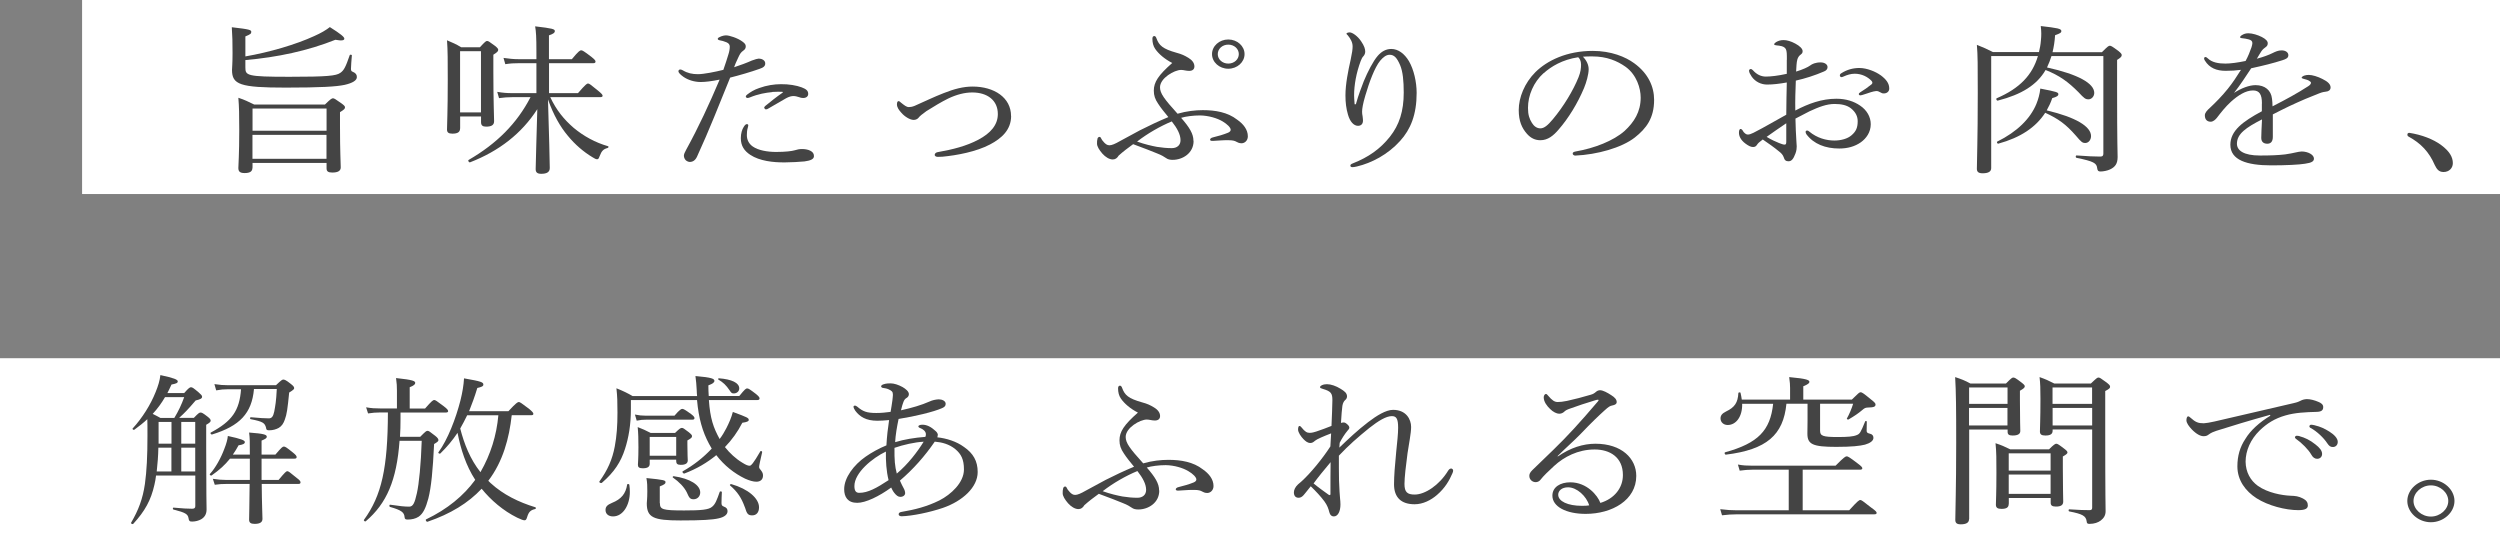 <?xml version="1.0" encoding="UTF-8"?><svg id="_レイヤー_2" xmlns="http://www.w3.org/2000/svg" viewBox="0 0 335 74"><rect x="0" y="0" width="335" height="74" fill="#808080" stroke="none"/><defs><style>.cls-1{fill:#444;}.cls-1,.cls-2{stroke-width:0px;}.cls-2{fill:#fff;}</style></defs><g id="font"><rect class="cls-2" y="48" width="335" height="26"/><rect class="cls-2" x="11" width="324" height="26"/><path class="cls-1" d="M32.88,9.02c0,1.1.14,1.27,5.9,1.27,5.08,0,6.26-.13,6.81-.52.48-.32.72-.76,1.27-2.37.02-.11.29-.09.29.02-.05.6-.12,1.49-.12,1.79,0,.24.05.35.24.41.41.17.55.39.55.71,0,.45-.58.8-1.63,1.04-1.1.24-3.24.37-7.91.37-6.14,0-7.19-.41-7.19-2.37,0-.32.07-.75.07-2.27,0-1.4-.02-2.33-.1-3.45,2.47.28,2.61.37,2.61.63,0,.22-.1.32-.79.6v2.68c3.24-.56,6.78-1.6,9.21-2.72.93-.41,1.65-.84,2.11-1.21,1.44.91,1.94,1.32,1.94,1.55,0,.22-.29.32-1.2.15-3.67,1.47-7.79,2.35-12.06,2.72v.97ZM33.83,22.46c0,.52-.34.73-1.05.73-.6,0-.84-.19-.84-.67,0-.58.12-1.64.12-5.11,0-2.03-.02-3.09-.12-4.31.91.3,1.27.5,2.13.91h9.47c.77-.76.93-.84,1.08-.84s.31.09,1.15.69c.38.28.46.39.46.52,0,.19-.1.3-.67.65v1.88c0,3.37.1,5.01.1,5.52,0,.47-.38.69-1.13.69-.55,0-.77-.15-.77-.56v-.73h-9.92v.65ZM43.76,14.54h-9.92v2.98h9.92v-2.98ZM33.83,21.28h9.92v-3.21h-9.92v3.21Z"/><path class="cls-1" d="M61.65,17.22c0,.5-.36.69-1.03.69-.53,0-.72-.17-.72-.56,0-.78.1-2.2.1-6.71,0-2.52,0-3.86-.1-5.24.79.35,1.15.47,1.89.93h2.52c.7-.76.82-.84.96-.84.17,0,.29.09,1.08.67.34.28.41.39.41.52,0,.17-.1.32-.65.65v2.24c0,3.93.1,6.08.1,6.67,0,.54-.38.73-1.08.73-.46,0-.67-.17-.67-.6v-.76h-2.8v1.62ZM64.45,6.86h-2.8v8.2h2.8V6.86ZM73.73,13.01c.84,1.79,1.87,3.02,3.14,4.12,1.34,1.12,2.92,1.98,4.6,2.46.12.02.07.22-.05.24-.55.15-.79.35-1.08,1.12-.12.32-.17.39-.34.39-.12,0-.34-.09-.62-.28-1.15-.69-2.33-1.68-3.31-2.89-.98-1.17-1.89-2.72-2.64-4.85.14,4.94.24,8,.24,9.19,0,.54-.38.78-1.15.78-.55,0-.74-.22-.74-.63,0-.88.14-4.83.22-8.03-2.11,3.28-5.13,5.61-9.01,7.12-.14.06-.34-.24-.19-.32,3.76-2.18,6.47-4.88,8.29-8.41h-2.45c-.62,0-1.08.04-1.77.13l-.24-.84c.79.13,1.29.17,1.99.17h3.26v-4.01h-2.4c-.6,0-1.05.02-1.77.13l-.24-.84c.79.11,1.32.17,2.01.17h2.4v-.95c0-2.05-.05-2.74-.17-3.45,2.4.28,2.64.37,2.64.65,0,.19-.17.35-.79.56v3.19h3.07c.91-1.1,1.1-1.19,1.25-1.19s.34.09,1.37.88c.46.37.55.5.55.63s-.07.22-.31.22h-5.92v4.01h3.88c1.03-1.19,1.2-1.29,1.34-1.29.17,0,.31.11,1.34.95.5.41.62.56.62.69s-.1.19-.34.19h-6.69Z"/><path class="cls-1" d="M100.82,8.09c.36-.15.67-.22.86-.24.38,0,.86.22.86.63.02.37-.24.58-.77.75-1.08.39-2.76.88-3.93,1.17-1.44,3.54-2.83,7.1-4.43,10.57-.24.54-.6.73-.98.73-.19,0-.41-.11-.55-.24-.14-.17-.22-.32-.24-.58,0-.22.12-.47.31-.82,1.68-3.06,3.09-6.11,4.48-9.39-1.08.22-1.92.32-2.54.32-.82,0-1.7-.26-2.33-.71-.38-.28-.65-.52-.65-.75,0-.13.14-.22.22-.22.12,0,.19.02.36.11.65.39,1.27.52,2.04.52s2.28-.3,3.4-.58c.29-.84.5-1.47.67-2.05.12-.35.19-.75.19-1.06,0-.24-.12-.45-.43-.58-.36-.15-.62-.22-.96-.28-.17-.04-.22-.11-.22-.19,0-.11.12-.17.22-.22.36-.19.7-.24.91-.24.41,0,1.53.35,2.16.82.41.28.46.47.46.67,0,.24-.12.41-.31.54-.34.24-.46.43-.7.95-.31.65-.43.95-.55,1.29.79-.26,1.68-.58,2.45-.93ZM99.65,17.02c.14-.24.29-.39.43-.39.1,0,.19.06.19.15,0,.11-.05.24-.07.35-.1.3-.12.69-.12.99,0,.6.26,1.14.79,1.51.74.52,1.97.73,3.12.73,1.27,0,2.11-.11,2.49-.22.36-.11.62-.17,1.01-.17.34,0,.77.06,1.08.22.34.17.5.39.5.73,0,.41-.46.6-1.27.71-.65.06-1.77.13-2.59.13-1.61.02-3.43-.19-4.67-1.01-.79-.52-1.27-1.19-1.27-2.24,0-.63.17-1.17.38-1.49ZM103.48,12.34c-.89.09-1.85.24-3.04.73-.07.02-.19.06-.26.06-.12,0-.24-.09-.24-.17,0-.11.05-.19.17-.28.46-.35.93-.65,1.61-.88,1.01-.37,2.04-.52,2.92-.52,1.05-.02,2.13.17,2.8.43.55.22.86.41.86.88,0,.32-.26.54-.67.54-.24,0-.43-.06-.55-.11-.29-.09-.5-.15-.77-.15-.22,0-.55.06-.98.3-.6.32-1.53.91-2.35,1.36-.14.09-.24.13-.36.13-.07,0-.22-.15-.22-.24,0-.04.05-.15.17-.24.55-.45,1.37-1.12,2.28-1.75.1-.06.07-.13-.07-.13-.26,0-.84-.02-1.29.02Z"/><path class="cls-1" d="M135.49,15.54c0,1.86-1.27,3-2.83,3.82-1.85.97-4.39,1.45-6.38,1.64-.22.02-.43.02-.62.02-.26,0-.41-.13-.41-.26s.1-.32.38-.37c2.01-.35,3.88-.82,5.49-1.68,1.61-.86,2.59-1.96,2.59-3.43,0-1.83-1.39-2.89-3.43-2.89-1.01,0-2.09.28-3.19.8-.93.45-1.92,1.06-2.95,1.7-.55.39-.91.69-1.03.86-.12.17-.38.32-.67.32-.53,0-1.25-.48-1.65-.95-.34-.37-.6-.73-.6-1.14,0-.3.1-.43.22-.43.1,0,.19.09.34.22.43.34.72.58,1.03.58.17,0,.43-.02.79-.17,1.32-.58,2.61-1.21,3.88-1.7,1.41-.56,2.64-.88,3.88-.88,2.88,0,5.15,1.47,5.15,3.95Z"/><path class="cls-1" d="M159.94,18.9c0,1.62-1.46,2.52-2.8,2.52-.36,0-.65-.06-.89-.24-.29-.19-.55-.37-1.22-.63-.67-.28-1.68-.67-3.19-1.23-.74.54-1.29.95-1.94,1.53-.19.32-.43.52-.79.52-.46,0-.98-.32-1.39-.78-.43-.5-.72-.97-.72-1.34,0-.26,0-.45.07-.69.02-.11.17-.22.24-.22s.17.04.19.11c.12.26.22.39.46.65.17.17.38.37.7.37s.77-.19,1.41-.56c.62-.35,1.63-.88,2.68-1.45,1.17-.6,2.52-1.23,3.81-1.77-.55-.67-1.01-1.23-1.37-1.79-.41-.6-.58-1.1-.58-1.75,0-1.14.6-2.07,2.47-3.71-1.01-.52-1.82-1.21-2.28-1.88-.26-.37-.38-.84-.38-1.36,0-.26.1-.37.26-.37.12,0,.22.11.29.32.34.93.82,1.4,2.68,1.92.7.19,1.05.35,1.61.69.46.28.79.67.79,1.14,0,.37-.24.6-.7.6-.41,0-.74-.13-1.08-.13-.91,0-2.83,1.1-2.83,2.33,0,.82.58,1.58,2.35,3.54,1.2-.35,2.4-.48,3.38-.48,1.68,0,3.33.28,4.6,1.27.84.58,1.44,1.34,1.44,2.24,0,.58-.43.93-.84.93-.31,0-.53-.11-.67-.19-.22-.13-.5-.22-1.05-.22-.55-.02-1.22.04-2.09.09-.29.02-.41-.04-.41-.17,0-.09.1-.24.38-.3.7-.17,1.41-.37,2.04-.63.24-.11.34-.24.34-.39,0-.3-.46-.75-1.08-1.12-.72-.43-1.87-.78-3.02-.8-.93,0-1.92.13-2.54.32,1.13,1.29,1.65,2.16,1.65,3.06ZM152.37,18.97c1.03.37,1.97.58,2.66.71.67.11,1.37.17,1.99.17.7,0,1.17-.39,1.17-1.06,0-.78-.46-1.62-1.17-2.52-1.53.63-3.26,1.62-4.65,2.7ZM166.77,7.25c0,1.08-.98,1.96-2.18,1.96s-2.18-.88-2.18-1.96.98-1.96,2.18-1.96,2.18.88,2.18,1.96ZM163.18,7.25c0,.71.62,1.27,1.41,1.27s1.41-.56,1.41-1.27-.62-1.27-1.41-1.27-1.41.56-1.41,1.27Z"/><path class="cls-1" d="M181.69,13.96c.36-1.32.72-2.16,1.05-3.06.53-1.29,1.27-2.72,1.87-3.41.5-.58,1.1-.93,1.82-.93.93,0,1.77.63,2.37,1.64.65,1.12,1.03,2.78,1.03,4.25,0,2.93-.82,4.9-2.21,6.43-1.65,1.83-3.81,2.96-5.8,3.43-.26.06-.46.09-.58.09-.19,0-.29-.06-.29-.22,0-.09.07-.19.31-.28,2.13-.84,3.69-1.94,4.99-3.58,1.25-1.58,1.85-3.41,1.85-5.91,0-1.58-.12-2.81-.48-3.67-.43-1.01-.81-1.4-1.41-1.4-.46,0-.86.32-1.27.8-.74.91-1.46,2.87-1.99,4.68-.31,1.04-.43,1.75-.43,2.14,0,.19.02.41.07.63.02.22.05.41.05.56,0,.5-.29.71-.67.71-.58,0-1.08-.58-1.34-1.49-.24-.82-.34-1.62-.34-2.59,0-1.51.36-3.28.7-4.79.19-.91.26-1.36.26-1.77,0-.54-.26-1.01-.65-1.49-.07-.09-.17-.13-.17-.22,0-.11.26-.17.43-.17.34,0,1.05.47,1.53,1.19.43.63.55,1.04.55,1.4,0,.24-.12.47-.24.6-.12.11-.26.35-.36.63-.6,1.6-.89,3.24-.89,4.62,0,.19.02.6.07,1.19h.14Z"/><path class="cls-1" d="M212.88,9.28c0,.69-.31,1.77-.62,2.52-.86,2.05-2.09,4.06-3.43,5.59-.67.78-1.41,1.4-2.42,1.4-.7,0-1.29-.28-1.8-.86-.67-.76-1.1-1.68-1.1-3.19,0-1.66.77-3.62,2.25-5.09,1.56-1.53,4.17-2.83,7.67-2.83,2.47,0,4.39.8,5.56,1.66,1.87,1.36,2.66,3.13,2.66,4.9,0,2.44-1.03,3.82-2.59,5.05-1.77,1.38-5.06,2.29-7.98,2.42-.17,0-.34-.13-.34-.26,0-.17.12-.24.43-.3,2.49-.43,5.03-1.42,6.52-2.74,1.29-1.19,2.16-2.57,2.16-4.47,0-1.25-.53-3.04-2.01-4.12-1.13-.8-2.54-1.4-4.46-1.4-.5,0-.86,0-1.27.04.5.5.77,1.1.77,1.68ZM206.84,9.8c-1.34,1.21-2.09,2.98-2.09,4.66,0,.93.19,1.47.53,2.01.26.43.65.73,1.13.73.5,0,.98-.39,1.68-1.23,1.41-1.68,2.73-3.86,3.43-5.61.29-.71.34-1.25.34-1.7,0-.52-.19-.82-.38-.99-2.13.32-3.64,1.25-4.63,2.14Z"/><path class="cls-1" d="M239.44,8.05c0-.84,0-1.19-.14-1.47-.1-.17-.24-.3-.55-.39-.24-.06-.46-.09-.7-.11-.19-.02-.31-.06-.31-.13,0-.09.05-.17.24-.3.29-.17.58-.28,1.03-.28.41,0,.98.15,1.56.47.6.32.98.69.98,1.01,0,.22-.07.32-.24.45-.24.17-.38.39-.46.65-.12.39-.14,1.08-.17,1.64.91-.28,1.56-.58,1.89-.82.24-.19.7-.41,1.39-.41.53,0,.93.26.93.63,0,.24-.14.45-.46.58-1.25.54-2.54.95-3.79,1.23-.05,1.29-.1,2.65-.07,4.01,1.77-.93,3.55-1.58,5.51-1.58,1.29,0,2.35.35,3.19.93.89.6,1.41,1.51,1.41,2.48,0,1.08-.6,1.9-1.32,2.42-.82.58-1.8.84-2.9.84-1.85,0-3.43-.6-4.41-1.92-.07-.11-.1-.24-.1-.32,0-.11.12-.17.19-.17.1,0,.17.02.29.13,1.05.88,2.3,1.21,3.38,1.21.89,0,1.77-.24,2.3-.71.58-.5.82-.99.82-1.88,0-.63-.26-1.21-.91-1.73-.53-.41-1.25-.58-2.18-.58-1.08,0-2.13.41-3.38.99-.62.32-1.27.65-1.87.97.02,1.08.07,2.16.12,2.91.02.26.05.71.05.82,0,.22-.02.56-.17.95-.29.78-.55,1.04-.93,1.04-.34,0-.53-.13-.65-.56-.12-.32-.31-.52-.62-.76-.7-.58-1.37-1.04-2.18-1.6-.48.35-.65.52-.77.71-.12.19-.26.3-.53.3-.31,0-.62-.17-.98-.43-.72-.52-.91-1.08-.91-1.49,0-.28.07-.5.22-.5.1,0,.19.09.24.15.12.22.22.35.36.45.1.09.24.15.36.15.22,0,.46-.09.77-.24,1.65-.84,2.92-1.62,4.39-2.42,0-1.64.05-2.96.07-4.32-.93.17-1.85.28-2.64.28s-1.58-.37-2.06-1.06c-.19-.28-.36-.58-.36-.8,0-.11.1-.22.22-.22.1,0,.19.04.31.17.5.56,1.08.84,1.73.84s1.63-.11,2.8-.37v-1.9ZM239.37,16.51c-.91.6-1.87,1.29-2.64,1.83.6.37,1.22.65,1.65.82.34.13.58.22.74.22.19,0,.24-.09.24-.41v-2.46ZM252.01,10.08c.74.56,1.15,1.08,1.15,1.79,0,.41-.34.65-.72.65-.19,0-.31-.04-.48-.15-.22-.13-.34-.17-.55-.17-.17,0-.48.09-.7.15-.48.15-.81.28-1.2.39-.1.02-.17.04-.24.04-.1,0-.19-.09-.19-.17s.05-.15.19-.24c.5-.3,1.05-.69,1.53-1.08.07-.06.1-.13.1-.22,0-.06-.05-.17-.12-.24-.5-.52-1.29-.95-2.25-.95-.53,0-1.03.17-1.44.35-.1.04-.24.11-.31.11-.12,0-.24-.09-.24-.22s.07-.24.19-.3c.77-.5,1.61-.71,2.42-.71,1.03,0,2.21.5,2.85.97Z"/><path class="cls-1" d="M274.9,7.51c-.17.52-.36,1.04-.6,1.53,4.2.93,6.33,2.14,6.33,3.41,0,.47-.36.86-.77.86s-.58-.13-1.34-.95c-1.37-1.38-2.54-2.24-4.41-2.98-1.17,2.01-3.21,3.28-6.4,4.1-.17.04-.29-.26-.14-.32,3.07-1.32,4.77-3.11,5.51-5.65h-6.26v15.02c0,.45-.36.69-1.15.69-.55,0-.77-.19-.77-.6,0-1.42.12-3.65.12-10.14,0-3.67,0-5.11-.12-6.47.91.37,1.29.52,2.16.97h6.16c.12-.5.22-1.01.26-1.55.07-.65.07-1.21-.02-1.94,2.25.26,2.76.35,2.76.67,0,.22-.17.32-.84.56-.05.82-.17,1.57-.34,2.27h6.62c.79-.8.91-.86,1.05-.86.17,0,.29.06,1.17.71.36.3.43.41.43.54,0,.19-.1.32-.62.65v3.67c0,7.92.07,8.54.07,9.34,0,.91-.34,1.34-1.01,1.66-.34.17-.93.28-1.27.28-.31,0-.41-.09-.46-.45-.07-.67-.46-.91-2.76-1.38-.17-.04-.14-.35.02-.32,1.49.11,2.37.15,3.14.15.34,0,.43-.13.43-.41V7.51h-6.98ZM280.2,18.23c0,.52-.34.93-.77.93-.38,0-.53-.11-1.27-.99-1.34-1.53-2.33-2.24-4.1-3.06-1.27,1.96-3.31,3.32-6.28,4.14-.14.04-.26-.22-.14-.28,2.66-1.32,4.41-3.06,5.23-5.03.26-.65.46-1.34.53-2.07,2.23.43,2.42.5,2.42.76,0,.19-.19.35-.82.52-.19.58-.46,1.14-.74,1.64,3.91.93,5.94,2.16,5.94,3.45Z"/><path class="cls-1" d="M303.1,13.87c0-1.23-.34-1.75-1.2-1.75-.98,0-1.99.65-2.95,1.51-.77.71-1.32,1.42-1.89,2.16-.19.24-.5.52-.82.52-.46,0-.79-.26-.79-.86,0-.32.26-.63.74-1.06.7-.65,1.61-1.58,2.33-2.48.65-.8,1.22-1.68,1.77-2.55-.65.09-1.32.13-2.06.13-1.2,0-2.16-.37-2.78-1.38-.07-.11-.1-.19-.1-.28,0-.13.1-.19.19-.19.07,0,.19.06.29.17.58.56,1.44.71,2.37.71.7,0,1.65-.13,2.71-.35.31-.56.62-1.32.79-1.83.07-.24.12-.43.12-.56,0-.28-.17-.41-.48-.5s-.62-.13-.98-.17c-.12-.02-.19-.06-.19-.13s.1-.17.19-.24c.34-.22.6-.28.93-.28.53,0,1.25.22,1.8.5.58.3.79.58.79.84,0,.28-.14.41-.26.5-.19.13-.43.32-.6.58-.14.22-.41.65-.6.99.89-.24,1.58-.5,2.09-.75.38-.19.77-.37,1.22-.37.53,0,.91.26.91.65s-.34.52-.79.67c-1.29.41-2.49.71-4.19,1.08-.74,1.12-1.49,2.27-2.3,3.3.96-.63,2.04-1.04,2.88-1.04,1.27,0,2.09.69,2.21,1.83.05.26.05.65.07,1.01,1.92-.99,3.24-1.7,4.79-2.7.24-.15.36-.32.36-.45,0-.11-.1-.19-.29-.3-.19-.11-.48-.17-.72-.24-.14-.04-.24-.09-.24-.15,0-.09.17-.22.36-.28.17-.06.36-.09.6-.09.46,0,1.2.22,1.82.54.72.35,1.1.71,1.1,1.14,0,.37-.31.54-.62.56-.19.02-.48.06-.93.24-1.17.45-2.37.95-4.03,1.73-.7.32-1.49.75-2.16,1.08v3.02c0,.6-.26.91-.74.91s-.81-.24-.81-.78.05-1.42.1-2.48c-2.11,1.08-3.36,1.92-3.36,3.26,0,.88.86,1.58,3.09,1.58,1.41,0,2.4-.04,3.36-.15.6-.09,1.05-.17,1.41-.26.31-.06.58-.13.81-.13.84,0,1.65.43,1.65.95,0,.35-.26.56-1.2.69-.74.13-2.59.22-4.53.22-3.26,0-5.47-.71-5.47-2.76,0-1.88,1.65-3.11,4.22-4.49v-1.04Z"/><path class="cls-1" d="M327.12,19.44c1.13.84,1.56,1.62,1.56,2.42,0,.67-.5,1.19-1.25,1.19-.65,0-.91-.41-1.17-.93-.77-1.77-1.85-2.91-3.55-3.84-.1-.06-.12-.15-.12-.26,0-.13.1-.22.26-.22,1.65.26,3.19.84,4.27,1.64Z"/><path class="cls-1" d="M20.91,63.72c-.05.43-.12.84-.22,1.25-.46,2.05-1.27,3.52-2.83,5.22-.1.11-.36-.04-.29-.15.98-1.68,1.56-3.19,1.85-5.2.24-1.75.34-3.71.34-6.45,0-1.21,0-1.75-.02-2.22-.5.47-1.1.95-1.75,1.42-.1.06-.29-.09-.22-.17,1.29-1.4,2.42-3.21,3.07-4.85.34-.82.58-1.6.65-2.31,1.8.39,2.33.6,2.33.84,0,.22-.19.3-.84.43-.19.41-.36.78-.55,1.14h2.25c.6-.69.77-.78.91-.78.19,0,.34.11,1.03.69.34.3.46.43.46.58,0,.22-.19.35-.86.5-1.03,1.21-1.51,1.7-2.21,2.33h1.97c.62-.65.74-.71.89-.71.17,0,.31.06.93.54.34.26.43.41.43.54,0,.15-.1.28-.6.56v3.15c0,6.65.05,7.4.05,8.2,0,.65-.29,1.06-.74,1.32-.31.17-.74.3-1.2.3-.34,0-.43-.09-.48-.47-.1-.52-.38-.73-2.01-1.14-.12-.02-.12-.26,0-.26,1.27.11,1.82.15,2.49.15.29,0,.43-.09.43-.35v-4.1h-5.25ZM22.11,53.22c-.46.8-1.01,1.55-1.65,2.24.34.17.7.35,1.03.54h1.87c.55-.91.96-1.77,1.32-2.78h-2.56ZM22.97,63.18v-3.19h-1.75c-.02,1.08-.1,2.14-.22,3.19h1.97ZM21.25,56.54v2.91h1.73v-2.91h-1.73ZM26.16,56.54h-1.87v2.91h1.87v-2.91ZM26.16,59.99h-1.87v3.19h1.87v-3.19ZM36.9,60.92c.84-.99.98-1.08,1.13-1.08.19,0,.34.09,1.22.8.38.3.5.47.5.6,0,.15-.07.22-.31.22h-4.39v2.85h2.28c.89-1.06,1.03-1.17,1.17-1.17s.31.11,1.27.91c.41.3.5.45.5.58,0,.15-.07.22-.31.22h-4.89c.02,2.72.1,4.16.1,4.68,0,.45-.34.67-1.05.67-.53,0-.74-.17-.74-.56,0-.52.05-1.88.07-4.79h-3.16c-.53,0-.91.02-1.51.11l-.26-.8c.72.11,1.15.15,1.75.15h3.21v-2.85h-2.66c-.67.84-1.44,1.53-2.45,2.24-.12.09-.34-.09-.24-.19.74-.8,1.49-2.16,1.94-3.39.26-.65.43-1.27.46-1.7,1.8.39,2.28.58,2.28.82,0,.22-.26.35-.84.43-.24.45-.5.86-.77,1.25h2.28c0-1.7,0-2.24-.1-2.96,1.97.15,2.37.28,2.37.56,0,.17-.12.28-.7.52v1.88h1.85ZM34.03,52.16c-.29,3.21-1.89,4.92-5.61,6.06-.14.04-.29-.19-.17-.26,2.83-1.51,3.84-2.93,4.05-5.8h-1.7c-.62,0-1.03.04-1.63.15l-.24-.84c.72.11,1.2.15,1.85.15h6.4c.7-.67.84-.76.98-.76s.34.04,1.03.6c.36.28.43.41.43.56,0,.13-.12.24-.67.58-.22,2.2-.31,2.89-.58,3.62-.17.5-.41.88-.82,1.12-.34.19-.79.32-1.27.32-.29,0-.41-.04-.43-.35-.17-.63-.41-.82-2.06-1.14-.12-.02-.1-.26.02-.26,1.25.11,1.85.15,2.42.15.38,0,.58-.24.72-.91.14-.75.26-1.36.34-3.02h-3.07Z"/><path class="cls-1" d="M53.54,59.06c-.38,5.29-1.73,8.41-4.53,10.79-.1.09-.31-.09-.24-.19,2.37-3.26,3.19-6.93,3.21-14.39h-1.08c-.55,0-.96.04-1.58.13l-.26-.82c.74.13,1.2.15,1.85.15h2.28v-2.37c0-.56-.02-1.01-.12-1.7,2.33.24,2.57.41,2.57.65,0,.17-.14.35-.74.58v2.85h2.06c.91-1.04,1.08-1.14,1.22-1.14.17,0,.31.11,1.29.84.46.35.58.52.58.65s-.1.19-.34.19h-6.04v.88c0,.84-.02,1.62-.07,2.37h2.71c.7-.71.82-.8.98-.8s.29.09,1.03.67c.36.28.43.45.43.58s-.1.24-.58.52c-.17,3.54-.38,5.76-.77,7.29-.34,1.27-.7,2.05-1.32,2.46-.41.26-.91.37-1.44.37-.31,0-.41-.06-.43-.35-.05-.6-.41-.91-1.94-1.34-.14-.04-.12-.32.02-.3,1.27.19,1.92.26,2.54.26.53,0,.74-.5,1.03-1.79.29-1.27.55-3.93.65-7.03h-2.97ZM68.57,55.65c-.34,3.08-1.17,6.19-3.14,8.78.1.11.22.22.31.3,1.68,1.55,3.79,2.57,5.99,3.24.12.04.1.22-.02.24-.62.15-.86.37-1.08,1.1-.1.32-.17.41-.36.41-.14,0-.46-.11-.96-.35-1.89-.93-3.55-2.37-4.77-3.88-1.8,1.92-4.17,3.37-7.24,4.42-.17.06-.34-.26-.19-.32,2.83-1.36,5.01-3.15,6.57-5.29-1.25-1.92-1.94-4.12-2.37-6.3-.67,1.01-1.44,1.92-2.3,2.76-.1.09-.34-.04-.26-.15,1.27-1.75,2.33-4.53,2.95-6.95.26-1.04.43-2.05.48-2.96,2.35.41,2.59.52,2.59.84,0,.22-.24.32-.81.45-.34,1.14-.72,2.16-1.1,3.11h5.27c1.03-1.12,1.25-1.23,1.39-1.23s.31.11,1.37.91c.46.39.58.54.58.67s-.07.19-.31.19h-2.56ZM62.6,55.65c-.29.6-.6,1.19-.93,1.77.53,2.07,1.34,4.12,2.71,5.85,1.37-2.37,2.16-4.94,2.4-7.62h-4.17Z"/><path class="cls-1" d="M84.54,53.6v1.19c0,2.16-.31,3.88-.79,5.37-.55,1.73-1.44,3.11-3.09,4.53-.12.11-.43-.04-.34-.17,1.1-1.53,1.73-2.93,2.06-4.7.26-1.38.36-2.78.36-4.53,0-1.42-.02-2.18-.14-3.26.93.37,1.53.67,2.16,1.04h8.65c-.02-.26-.05-.52-.05-.78-.05-.8-.07-1.17-.17-1.9,2.23.19,2.54.37,2.54.65,0,.19-.19.37-.81.6,0,.52.02.99.05,1.42h4.1c.77-.95.89-1.01,1.05-1.01s.29.06,1.2.76c.38.32.46.45.46.58,0,.15-.1.22-.34.22h-6.45c.17,2.46.6,3.69,1.44,5.22.36-.47.65-.97.91-1.47.36-.71.67-1.42.86-2.16,1.97.73,2.13.8,2.13,1.08,0,.17-.22.28-.86.37-.62,1.21-1.39,2.29-2.33,3.26.65.82,1.46,1.57,2.33,2.09.48.3.74.41.98.41.19,0,.48-.28,1.44-1.94.05-.09.26,0,.24.11-.24,1.06-.41,1.79-.41,1.99,0,.15.1.3.26.47.19.26.26.41.26.69,0,.52-.34.82-.89.82-.41,0-.93-.15-1.51-.41-1.46-.71-2.78-1.75-3.86-3.15-1.2.99-2.61,1.83-4.27,2.46-.14.06-.36-.22-.22-.3,1.44-.8,2.78-1.86,3.88-3.04-.12-.22-.24-.41-.36-.63-.89-1.66-1.39-3.43-1.61-5.87h-8.89ZM81.14,68.34c0-.45.24-.69.86-.95,1.25-.5,1.85-1.23,2.04-2.46.02-.11.26-.09.29.02.05.32.07.67.07.97,0,1.75-.91,3.28-2.25,3.28-.6,0-1.01-.32-1.01-.86ZM85.09,55.55c.55.11.89.15,1.41.15h3.88c.7-.82.91-.91,1.05-.91s.34.09,1.17.69c.34.26.46.41.46.54s-.07.22-.31.22h-6.21c-.41,0-.7.02-1.22.13l-.24-.82ZM87.06,62.15c0,.41-.29.6-.93.6-.48,0-.65-.15-.65-.45,0-.26.07-.78.07-2.37,0-1.1-.02-1.9-.1-2.7.7.28,1.03.41,1.73.78h3.28c.6-.58.74-.67.91-.67s.29.09.93.58c.34.28.43.39.43.52,0,.17-.07.28-.62.58v.6c0,1.32.05,1.9.05,2.07,0,.39-.29.6-.93.6-.46,0-.62-.15-.62-.5v-.19h-3.55v.54ZM88.43,67.43c0,.84.34.97,3.24.97,2.28,0,3.31-.09,3.76-.5.43-.35.62-.88,1.01-1.98.02-.11.29-.09.29.02-.02.47-.05.99-.05,1.47,0,.3.1.39.31.47.41.15.5.35.5.63,0,.43-.41.78-1.2.95-.82.19-2.21.28-5.11.28-3.62,0-4.51-.39-4.51-2.29,0-.26.07-.56.07-1.6,0-.71,0-1.12-.12-1.79,2.4.24,2.56.3,2.56.56,0,.17-.1.3-.77.56v2.24ZM90.61,58.55h-3.55v2.52h3.55v-2.52ZM92.05,66.01c-.38-.76-1.03-1.42-1.89-2.03-.07-.04.02-.19.12-.17,2.21.32,3.55,1.19,3.55,2.18,0,.52-.38.91-.89.91-.43,0-.58-.15-.89-.88ZM97.77,52.31c-.48-.71-.86-1.06-1.51-1.45-.07-.04-.02-.17.07-.17,1.7.13,2.73.6,2.73,1.36,0,.37-.31.67-.74.67-.26,0-.34-.09-.55-.41ZM99.81,67.97c-.46-1.27-.98-2.05-1.99-2.93-.07-.06.07-.19.17-.17,2.28.65,3.72,1.92,3.72,3.11,0,.69-.36,1.08-.91,1.08s-.72-.19-.98-1.08Z"/><path class="cls-1" d="M129.16,59.88c1.25.86,1.85,1.9,1.85,3.37,0,2.03-1.99,3.88-4.67,4.81-1.77.6-4.08,1.08-5.51,1.12-.26,0-.41-.11-.41-.26,0-.17.12-.28.36-.32,1.77-.3,3.43-.71,5.11-1.55,1.53-.78,3.28-2.37,3.28-4.14,0-1.36-.38-2.07-1.15-2.72-.84-.69-1.82-.93-2.76-1.01-1.32,1.92-2.85,3.67-4.67,5.22.19.45.36.75.53,1.08.1.17.17.43.17.6,0,.26-.24.5-.65.5-.29,0-.53-.19-.81-.54-.19-.24-.31-.5-.41-.71-1.63,1.19-3.43,2.05-4.55,2.05-1.29,0-1.75-.8-1.75-1.83,0-1.53,1.27-3.24,2.88-4.36.77-.54,1.85-1.14,2.78-1.51.07-1.25.19-2.27.36-3.39-.6.06-1.2.09-1.58.09-1.51,0-2.35-.54-2.95-1.34-.14-.19-.24-.43-.24-.54,0-.09.1-.15.17-.15.12,0,.22.06.34.15.74.63,1.25.84,2.54.84.62,0,1.32-.06,1.92-.15.1-.6.17-.99.24-1.53.02-.26.07-.54.07-.75,0-.43-.14-.54-.62-.76-.26-.11-.48-.13-.72-.17-.14-.02-.24-.11-.24-.22s.17-.22.31-.26c.36-.13.74-.13.96-.13.46,0,1.05.19,1.61.5.41.24.84.58.84.95,0,.22-.12.41-.36.54-.29.17-.43.54-.7,1.62,1.46-.32,2.73-.69,3.86-1.19.31-.15.77-.26,1.2-.28.46,0,.93.22.93.6,0,.28-.14.43-.48.58-.6.26-1.44.52-2.59.8-.98.24-2.01.45-3.24.65-.22,1.06-.41,2.14-.46,3.11,1.2-.37,2.61-.6,4.05-.71.05-.09.07-.24.07-.35,0-.39-.38-.69-.79-.84-.17-.06-.22-.15-.22-.22,0-.11.22-.22.53-.22.6,0,1.17.28,1.77.84.22.17.31.41.31.5-.02.19-.05.28-.07.35,1.2.13,2.56.54,3.57,1.29ZM118.71,60.51c-1.8.86-4.22,2.83-4.22,4.62,0,.69.24.91.65.91,1.17,0,2.33-.65,3.93-1.7-.31-1.25-.38-2.55-.36-3.82ZM120.17,63.46c1.51-1.27,2.76-2.91,3.6-4.27-1.2.06-2.73.41-3.91.82-.02,1.62.05,2.46.31,3.45Z"/><path class="cls-1" d="M155.34,65.75c0,1.62-1.46,2.52-2.8,2.52-.36,0-.65-.06-.89-.24-.29-.19-.55-.37-1.22-.63-.67-.28-1.68-.67-3.19-1.23-.74.54-1.29.95-1.94,1.53-.19.32-.43.52-.79.52-.46,0-.98-.32-1.39-.78-.43-.5-.72-.97-.72-1.34,0-.26,0-.45.07-.69.02-.11.17-.22.24-.22s.17.04.19.11c.12.26.22.39.46.65.17.17.38.37.7.37s.77-.19,1.41-.56c.62-.35,1.63-.88,2.68-1.45,1.17-.6,2.52-1.23,3.81-1.77-.55-.67-1.01-1.23-1.37-1.79-.41-.6-.58-1.1-.58-1.75,0-1.14.6-2.07,2.47-3.71-1.01-.52-1.82-1.21-2.28-1.88-.26-.37-.38-.84-.38-1.36,0-.26.1-.37.26-.37.12,0,.22.11.29.32.34.93.82,1.4,2.68,1.92.7.19,1.05.35,1.61.69.46.28.79.67.79,1.14,0,.37-.24.6-.7.6-.41,0-.74-.13-1.08-.13-.91,0-2.83,1.1-2.83,2.33,0,.82.58,1.58,2.35,3.54,1.2-.35,2.4-.47,3.38-.47,1.68,0,3.33.28,4.6,1.27.84.58,1.44,1.34,1.44,2.24,0,.58-.43.93-.84.93-.31,0-.53-.11-.67-.19-.22-.13-.5-.22-1.05-.22-.55-.02-1.22.04-2.09.09-.29.02-.41-.04-.41-.17,0-.09.1-.24.38-.3.7-.17,1.41-.37,2.04-.63.24-.11.34-.24.34-.39,0-.3-.46-.76-1.08-1.12-.72-.43-1.87-.78-3.02-.8-.93,0-1.92.13-2.54.32,1.13,1.29,1.65,2.16,1.65,3.06ZM147.76,65.82c1.03.37,1.97.58,2.66.71.67.11,1.37.17,1.99.17.7,0,1.17-.39,1.17-1.06,0-.78-.46-1.62-1.17-2.52-1.53.63-3.26,1.62-4.65,2.7Z"/><path class="cls-1" d="M179.48,59.97c1.25-1.19,2.37-2.27,3.86-3.41,1.13-.86,2.37-1.64,3.33-1.64,1.77,0,2.42,1.29,2.42,2.29,0,.84-.29,2.22-.48,3.52-.22,1.62-.41,3.28-.41,4.12,0,1.1.38,1.42,1.37,1.42,1.41,0,3.31-1.29,4.46-3.17.1-.15.22-.32.43-.32.12,0,.26.13.26.26s-.02.22-.1.39c-.41.95-.98,1.96-2.06,2.89-.82.71-1.89,1.25-3,1.25-1.8,0-2.76-.91-2.76-2.68,0-1.08.12-2.59.29-4.32.14-1.4.26-2.42.26-3.26,0-1.21-.24-1.55-.84-1.55-.77,0-1.8.63-3,1.57-1.65,1.34-2.76,2.31-4.1,3.73,0,1.21,0,2.42.02,3.34,0,.19.02.69.07,1.49.02.3.05.65.07.93.02.22.05.41.05.78,0,.93-.34,1.6-.89,1.6-.29,0-.5-.17-.6-.56-.12-.5-.29-.95-.67-1.47-.48-.65-1.13-1.34-1.82-2.01-.53.65-.74.95-.96,1.19-.24.26-.43.35-.7.35-.38-.02-.6-.26-.6-.73,0-.32.19-.73.55-1.06.12-.11.31-.26.5-.43,1.17-1.06,2.8-3.04,3.84-4.66.05-.69.07-1.25.1-1.75-1.01.39-1.92.78-2.16.99-.19.17-.36.3-.62.3-.38,0-.65-.24-.93-.52-.31-.32-.72-.88-.72-1.29,0-.26.07-.47.17-.47.12,0,.19.06.29.19.48.6.74.73,1.1.73.29,0,.62-.09.86-.17.7-.24,1.44-.5,2.06-.76.05-1.29.12-2.76.12-3.45,0-.93-.19-1.19-1.29-1.51-.31-.09-.36-.13-.36-.22s.02-.15.22-.26.46-.15.7-.15c.53,0,1.22.24,1.8.6.53.32.89.58.89,1.04,0,.17-.07.35-.26.5-.14.13-.29.35-.36.76-.05.45-.14,1.21-.19,2.29.14-.04.24-.06.38-.06.12,0,.26.06.48.26.17.15.26.3.26.43,0,.15-.1.26-.24.41-.38.45-.79,1.1-1.05,1.62l-.05.65ZM178.04,66.29c.17.11.24.06.24-.11,0-1.49,0-3,.02-4.25-.82.97-1.73,2.09-2.28,2.85.62.52,1.44,1.1,2.01,1.51Z"/><path class="cls-1" d="M208.76,61.16c1.68-1.17,3.4-1.7,5.03-1.7,3.52,0,5.47,1.98,5.47,4.31,0,3.26-3.26,5.09-6.78,5.09-2.61,0-4.46-.97-4.46-2.44,0-1.17,1.08-1.79,2.4-1.79,2.23,0,3.67,1.77,4.03,2.76,1.92-.58,3.02-2.05,3.02-3.73,0-2.4-1.75-3.43-3.79-3.43-2.23,0-4.1.99-5.42,2.2-.84.78-1.37,1.27-1.87,1.9-.12.15-.36.28-.6.28-.46,0-.86-.35-.86-.84,0-.22.07-.45.41-.78,1.85-1.79,3.84-3.65,5.56-5.54,1.03-1.14,2.01-2.22,3.21-3.65.17-.19.1-.24,0-.24s-.31.06-.46.11c-1.08.32-2.3.73-3.26,1.08-.43.15-.6.24-.82.45-.14.13-.36.24-.65.24-.31,0-.82-.24-1.2-.63-.43-.41-.86-.97-.86-1.57,0-.22.14-.45.29-.45.1,0,.19.09.31.24.53.63.86.84,1.27.84.31,0,.72-.04,1.25-.15,1.08-.24,2.09-.5,3.16-.82.34-.09.53-.22.72-.39.17-.15.36-.22.55-.22.38,0,.98.32,1.51.67.48.3.72.58.72.93,0,.22-.19.37-.62.45-.24.04-.46.15-.98.63-.79.71-1.77,1.64-3.19,3.13-.89.93-2.18,2.05-3.14,3.02l.05.04ZM210.12,65.3c-.86,0-1.32.48-1.32.99,0,.88,1.27,1.49,3.19,1.49.41,0,.74-.02.96-.06-.36-1.23-1.65-2.42-2.83-2.42Z"/><path class="cls-1" d="M247.79,68.38c1.15-1.27,1.34-1.38,1.49-1.38s.31.11,1.49,1.04c.58.41.7.56.7.69s-.1.19-.34.19h-18.39c-.7,0-1.22.04-1.99.13l-.24-.82c.89.11,1.49.15,2.25.15h6.93v-5.44h-4.89c-.58,0-1.01.04-1.68.13l-.24-.82c.72.13,1.2.15,1.87.15h11.22c1.15-1.17,1.34-1.25,1.49-1.25s.34.09,1.44.93c.53.39.65.54.65.67s-.1.19-.34.19h-7.65v5.44h6.23ZM233.45,54.08c.05,1.75-.82,2.87-1.94,2.87-.55,0-.96-.37-.96-.88,0-.41.22-.67.74-.93,1.17-.56,1.58-1.19,1.65-2.46,0-.11.26-.15.29-.04.07.32.14.63.17.91h6.47v-1.57c0-.35-.02-.78-.12-1.45,2.45.22,2.71.41,2.71.65,0,.15-.17.32-.82.58v1.79h6.5c.89-.88,1.03-.99,1.17-.99.17,0,.31.06,1.41.97.53.41.6.54.6.67,0,.3-.22.39-1.03.41-.34.02-.43.06-.79.37-.46.39-.98.75-1.8,1.23-.07.04-.26-.04-.22-.13.31-.54.65-1.34.84-1.98h-4.43v3.6c0,.71.34.86,2.37.86,1.32,0,2.09-.06,2.54-.26.41-.15.53-.35,1.13-1.83.02-.09.22-.06.22.02,0,.39-.02.91-.02,1.21,0,.26.07.32.48.43.29.06.43.28.43.54,0,.39-.43.71-1.13.91-.67.17-1.75.3-3.86.3-3.16,0-3.86-.35-3.86-1.77,0-.28.02-.65.02-1.77v-2.24h-2.83c-.41,4.21-2.68,6.15-8.1,6.82-.17.02-.26-.28-.1-.32,4.39-1.21,6.04-2.91,6.42-6.49h-4.17Z"/><path class="cls-1" d="M263.85,69.57c0,.45-.36.69-1.1.69-.53,0-.74-.17-.74-.6,0-1.36.12-3.97.12-10.33,0-4.57-.02-6.77-.14-8.8.89.3,1.25.43,2.04.86h4.77c.72-.73.84-.8.98-.8.17,0,.31.06,1.08.65.36.28.46.39.46.52,0,.17-.12.3-.65.6v1.32c0,2.5.05,3.71.05,4.08,0,.41-.36.6-1.03.6-.5,0-.67-.15-.67-.5v-.3h-5.15v12.02ZM269.01,51.92h-5.15v2.2h5.15v-2.2ZM263.85,57.01h5.15v-2.35h-5.15v2.35ZM269.17,67.5c0,.5-.29.69-.98.69-.53,0-.74-.17-.74-.56,0-.47.07-1.42.07-4.29,0-1.77,0-2.78-.12-3.95.84.28,1.17.43,1.97.82h5.2c.67-.67.84-.75.98-.75s.31.09,1.01.63c.38.28.48.41.48.54s-.12.26-.62.54v1.49c0,2.72.05,4.14.05,4.55,0,.47-.31.67-.98.67-.53,0-.7-.17-.7-.52v-.63h-5.61v.78ZM274.78,60.75h-5.61v2.31h5.61v-2.31ZM269.17,66.18h5.61v-2.59h-5.61v2.59ZM275.05,57.73c0,.43-.31.63-.96.63-.53,0-.74-.15-.74-.54,0-.6.07-1.55.07-4.36,0-1.38-.02-2.05-.12-2.93.84.3,1.17.45,1.97.86h4.91c.74-.71.86-.8,1.01-.8.17,0,.31.09,1.1.67.38.3.46.41.46.56,0,.17-.07.28-.65.58v4.66c0,10.16.05,10.79.05,11.44,0,.56-.24.93-.65,1.25-.34.26-.86.45-1.51.45-.26,0-.36-.06-.38-.35-.1-.71-.53-.97-2.33-1.32-.12-.02-.12-.28,0-.28,1.41.09,1.94.11,2.71.11.26,0,.36-.09.36-.32v-10.49h-5.3v.17ZM280.34,51.92h-5.3v2.2h5.3v-2.2ZM275.05,57.01h5.3v-2.35h-5.3v2.35Z"/><path class="cls-1" d="M304.18,55.59c-2.64.73-5.35,1.55-7.19,2.14-.34.11-.72.26-1.03.5-.17.13-.34.22-.65.22-.41.02-.98-.26-1.61-.91-.38-.41-.7-.82-.72-1.21,0-.3.1-.54.22-.54s.22.09.31.17c.7.63,1.05.76,1.8.76.29-.02.82-.09,1.44-.24,3.48-.8,7.07-1.64,10.6-2.46.5-.11.74-.22.93-.32.24-.13.46-.19.82-.22.48,0,1.05.15,1.56.37.34.13.65.35.65.67.02.45-.24.65-.84.67-1.56.04-2.95.11-4.22.48-1.44.41-2.49,1.08-3.45,2.01-1.22,1.19-1.89,2.7-1.89,4.19.02,1.4.65,2.52,1.65,3.24,1.32.93,3.21,1.27,4.39,1.32.62.02,1.05.06,1.65.37.5.26.65.56.65.93s-.26.63-1.27.63c-1.73,0-4.05-.6-5.61-1.6-1.44-.93-2.56-2.37-2.56-4.27,0-1.38.34-2.59,1.08-3.69.67-1.12,1.89-2.22,3.33-3.09l-.02-.09ZM308.16,58.46c.65.17,1.37.5,2.09,1.08.58.45.91.84.91,1.29,0,.35-.24.65-.67.65-.31,0-.58-.19-.79-.58-.36-.65-1.32-1.6-2.01-2.07-.1-.06-.17-.15-.17-.22,0-.11.1-.22.26-.22.14,0,.31.04.38.06ZM310.24,57.01c.65.15,1.25.41,1.92.84.58.37,1.1.86,1.1,1.36,0,.43-.29.69-.65.69-.31,0-.5-.11-.77-.52-.43-.67-1.39-1.6-2.21-2.03-.1-.04-.17-.13-.17-.22,0-.11.1-.22.24-.22.12,0,.31.04.53.09Z"/><path class="cls-1" d="M328.9,67.13c0,1.53-1.46,2.85-3.16,2.85s-3.16-1.32-3.16-2.85,1.46-2.85,3.16-2.85,3.16,1.32,3.16,2.85ZM323.41,67.13c0,1.12,1.08,2.09,2.33,2.09s2.33-.97,2.33-2.09-1.08-2.09-2.33-2.09-2.33.97-2.33,2.09Z"/></g></svg>